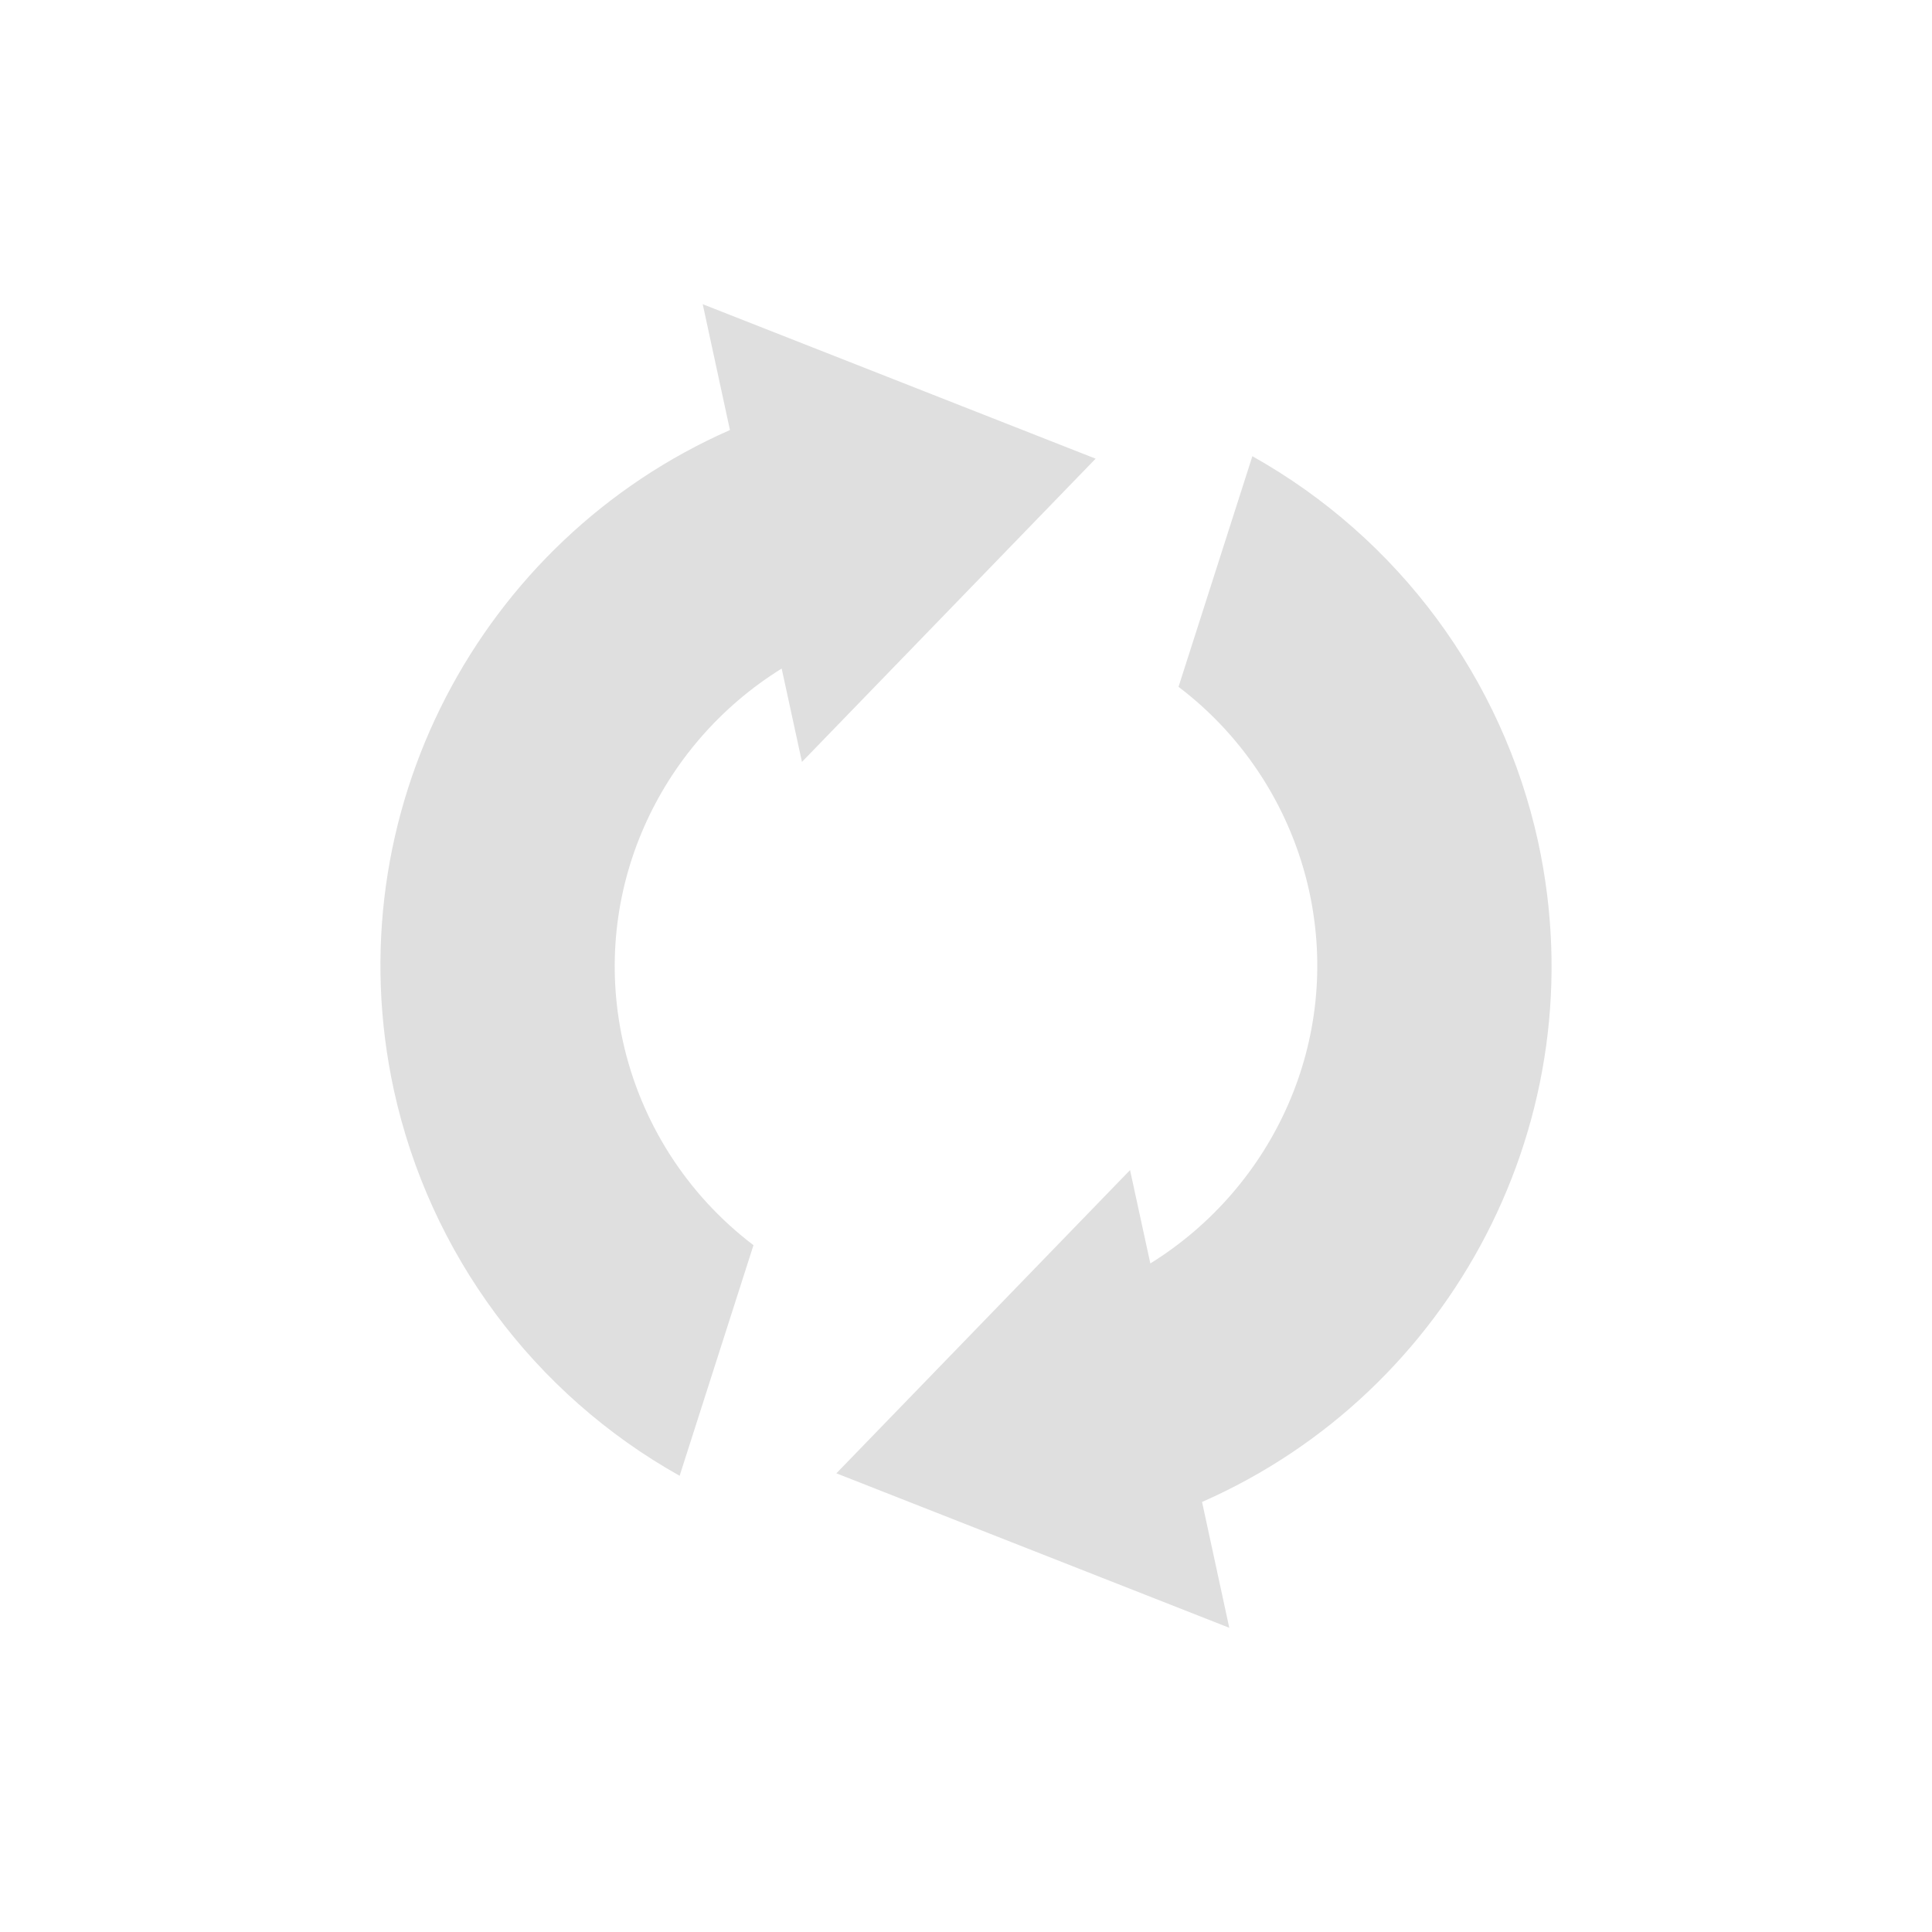 <svg xmlns="http://www.w3.org/2000/svg" width="100%" height="100%" viewBox="-3 -3 22 22">
 <defs>
  <style id="current-color-scheme" type="text/css">
   .ColorScheme-Text { color:#dfdfdf; } .ColorScheme-Highlight { color:#4285f4; } .ColorScheme-NeutralText { color:#ff9800; } .ColorScheme-PositiveText { color:#4caf50; } .ColorScheme-NegativeText { color:#f44336; }
  </style>
 </defs>
 <path style="fill:currentColor" class="ColorScheme-Text" d="m14.515 6.587c.684 3.152-.984 6.267-3.827 7.516l.31 1.433-4.474-1.759 3.344-3.453.231 1.063c1.398-.867 2.179-2.535 1.81-4.235-.203-.929-.731-1.756-1.489-2.331l.841-2.626c1.662.932 2.847 2.53 3.254 4.392zm-5.039-4.364-3.344 3.453-.231-1.063c-1.398.867-2.179 2.535-1.81 4.235.203.929.731 1.756 1.489 2.331l-.841 2.626c-1.662-.932-2.847-2.53-3.254-4.392-.684-3.152.984-6.267 3.827-7.516l-.31-1.433z" fill="#dfdfdf"/>
</svg>
